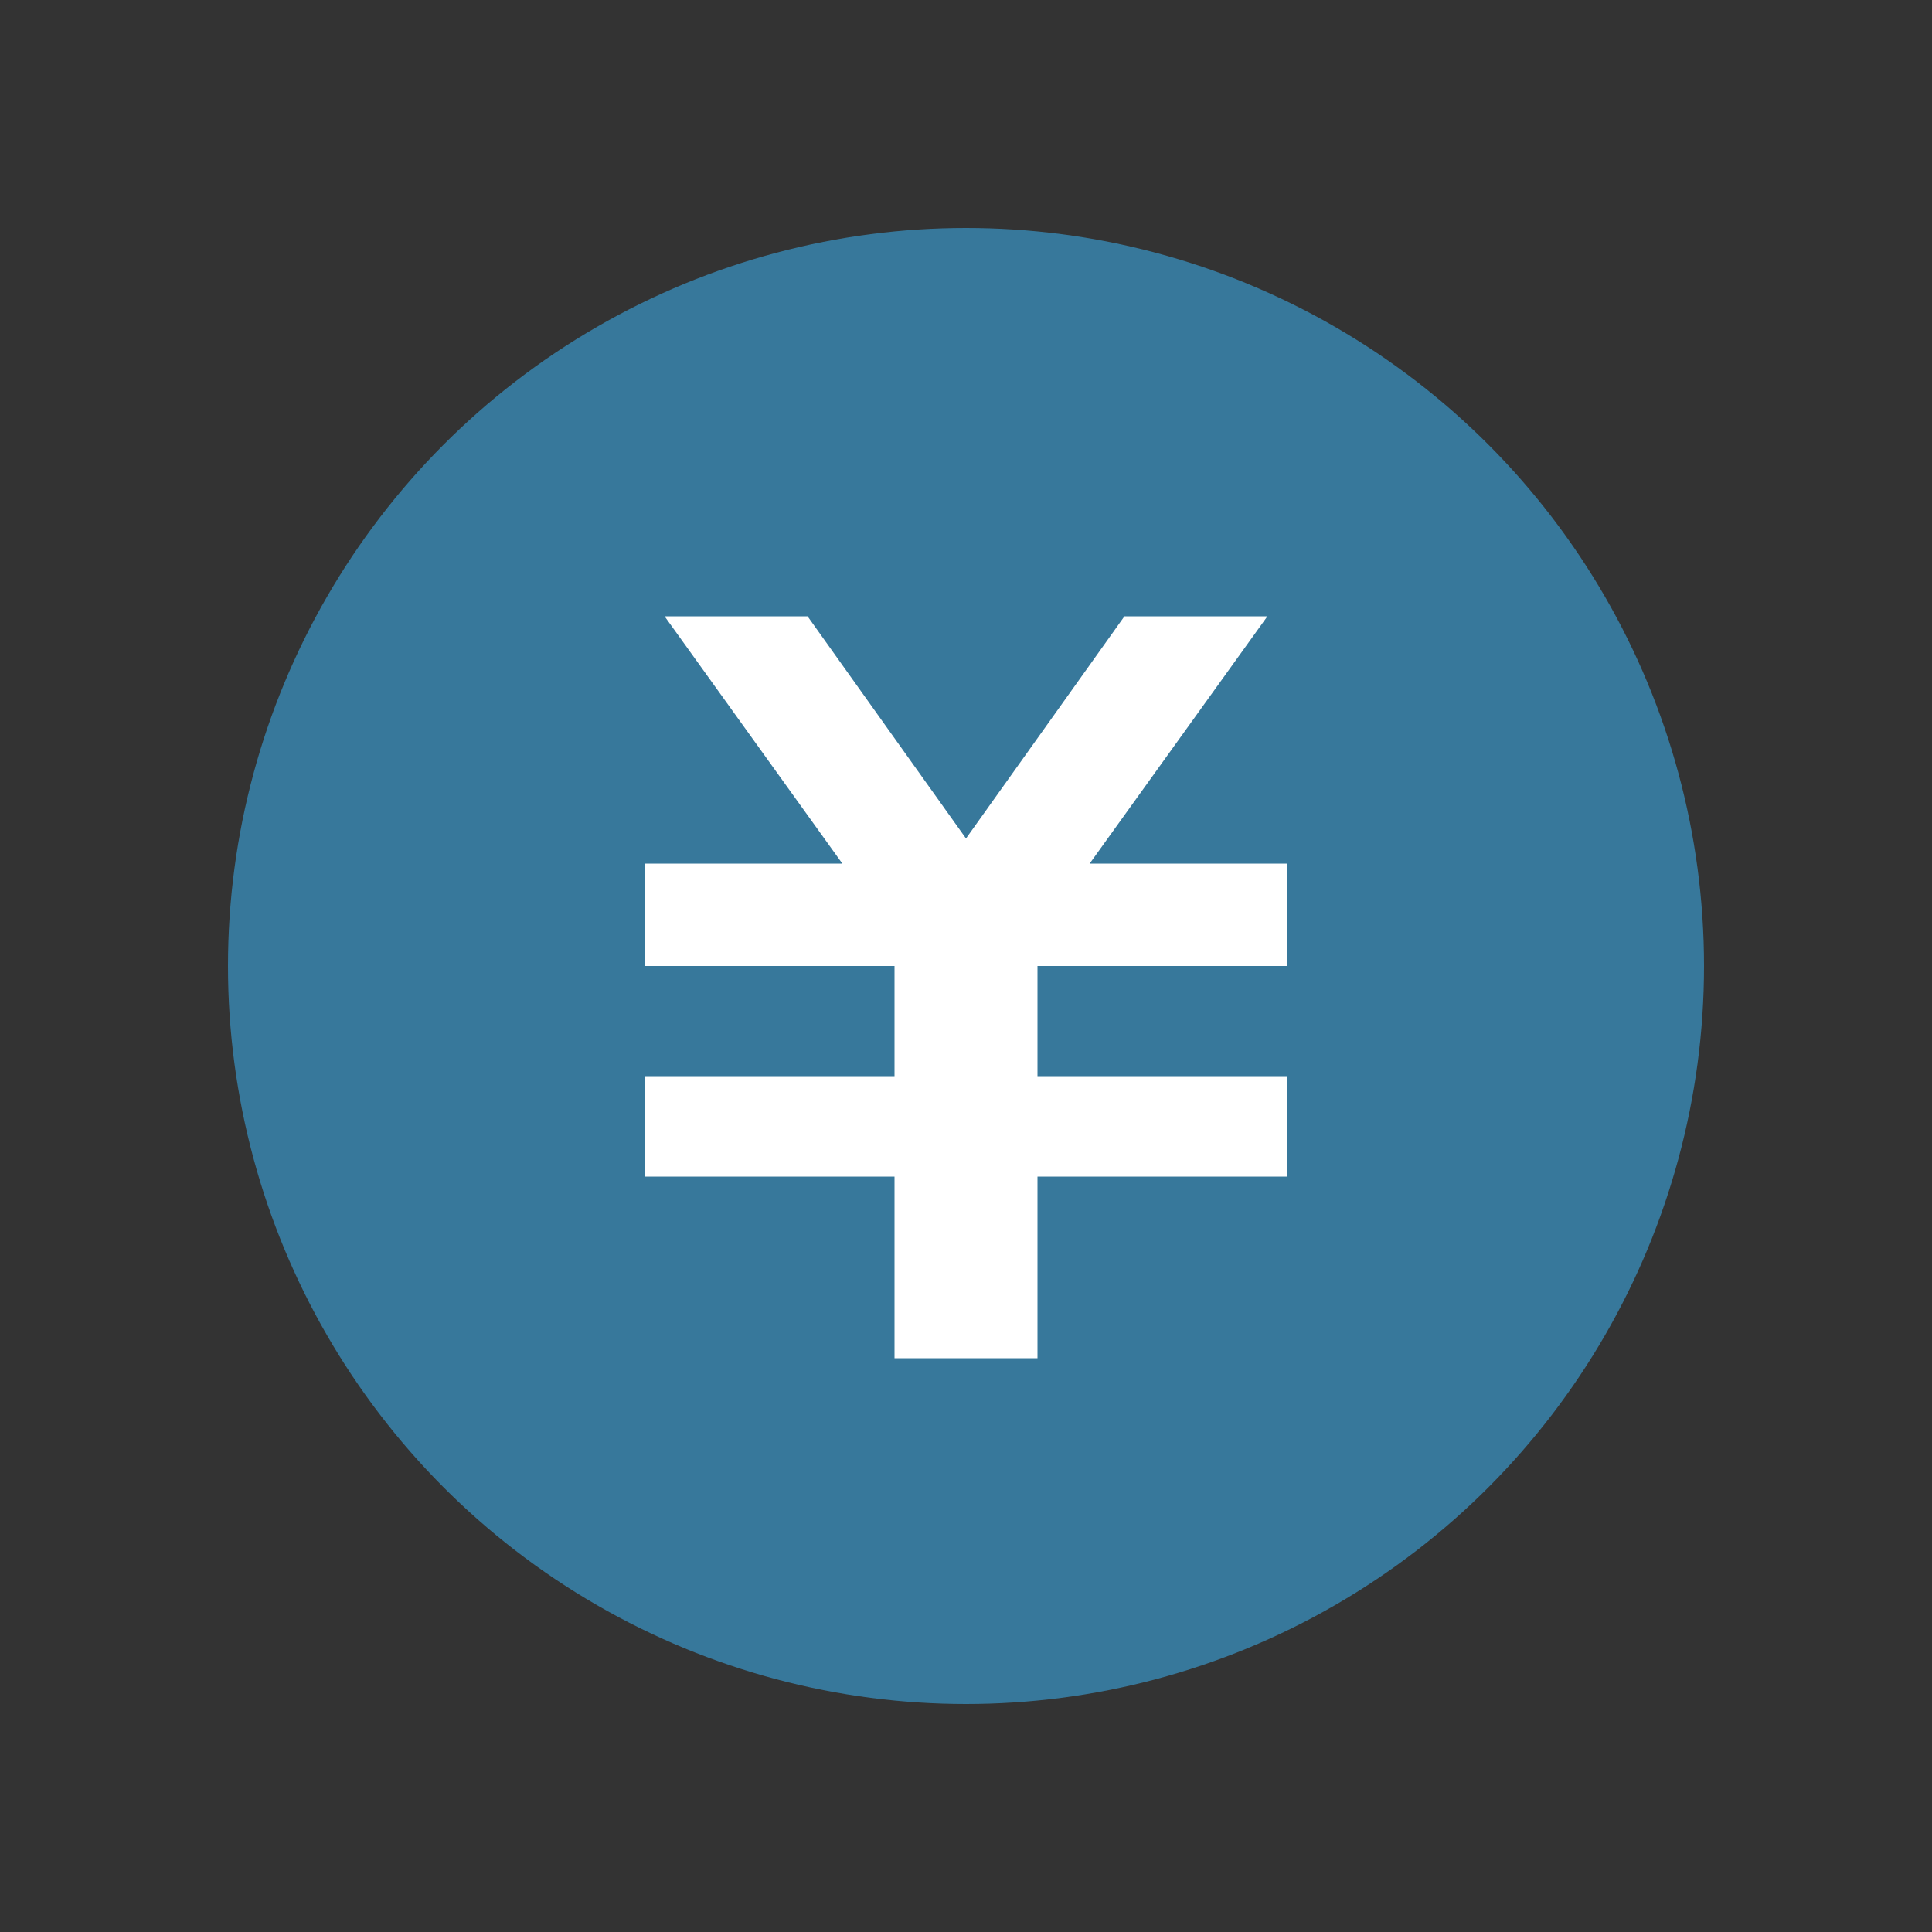 <svg width="100" height="100" xmlns="http://www.w3.org/2000/svg" xmlns:xlink="http://www.w3.org/1999/xlink" viewBox="0 0 100 100" preserveAspectRatio="none"><rect x="0" y="0" width="100" height="100" fill="#333333" stroke="none"/><defs><path id="a" d="M0 0h100v100H0z"/></defs><clipPath id="b"><use xlink:href="#a" overflow="visible"/></clipPath><g clip-path="url(#b)"><circle cx="50" cy="50" r="38.2" fill="#37789b"/><path fill="#fff" d="M66.6 50v-5.3H56.4l9.2-12.8h-7.4L50 43.4l-8.2-11.5h-7.4l9.2 12.8H33.4V50h12.9v5.7H33.4v5.2h12.9v9.4h7.4v-9.4h12.9v-5.2H53.7V50z"/></g></svg>